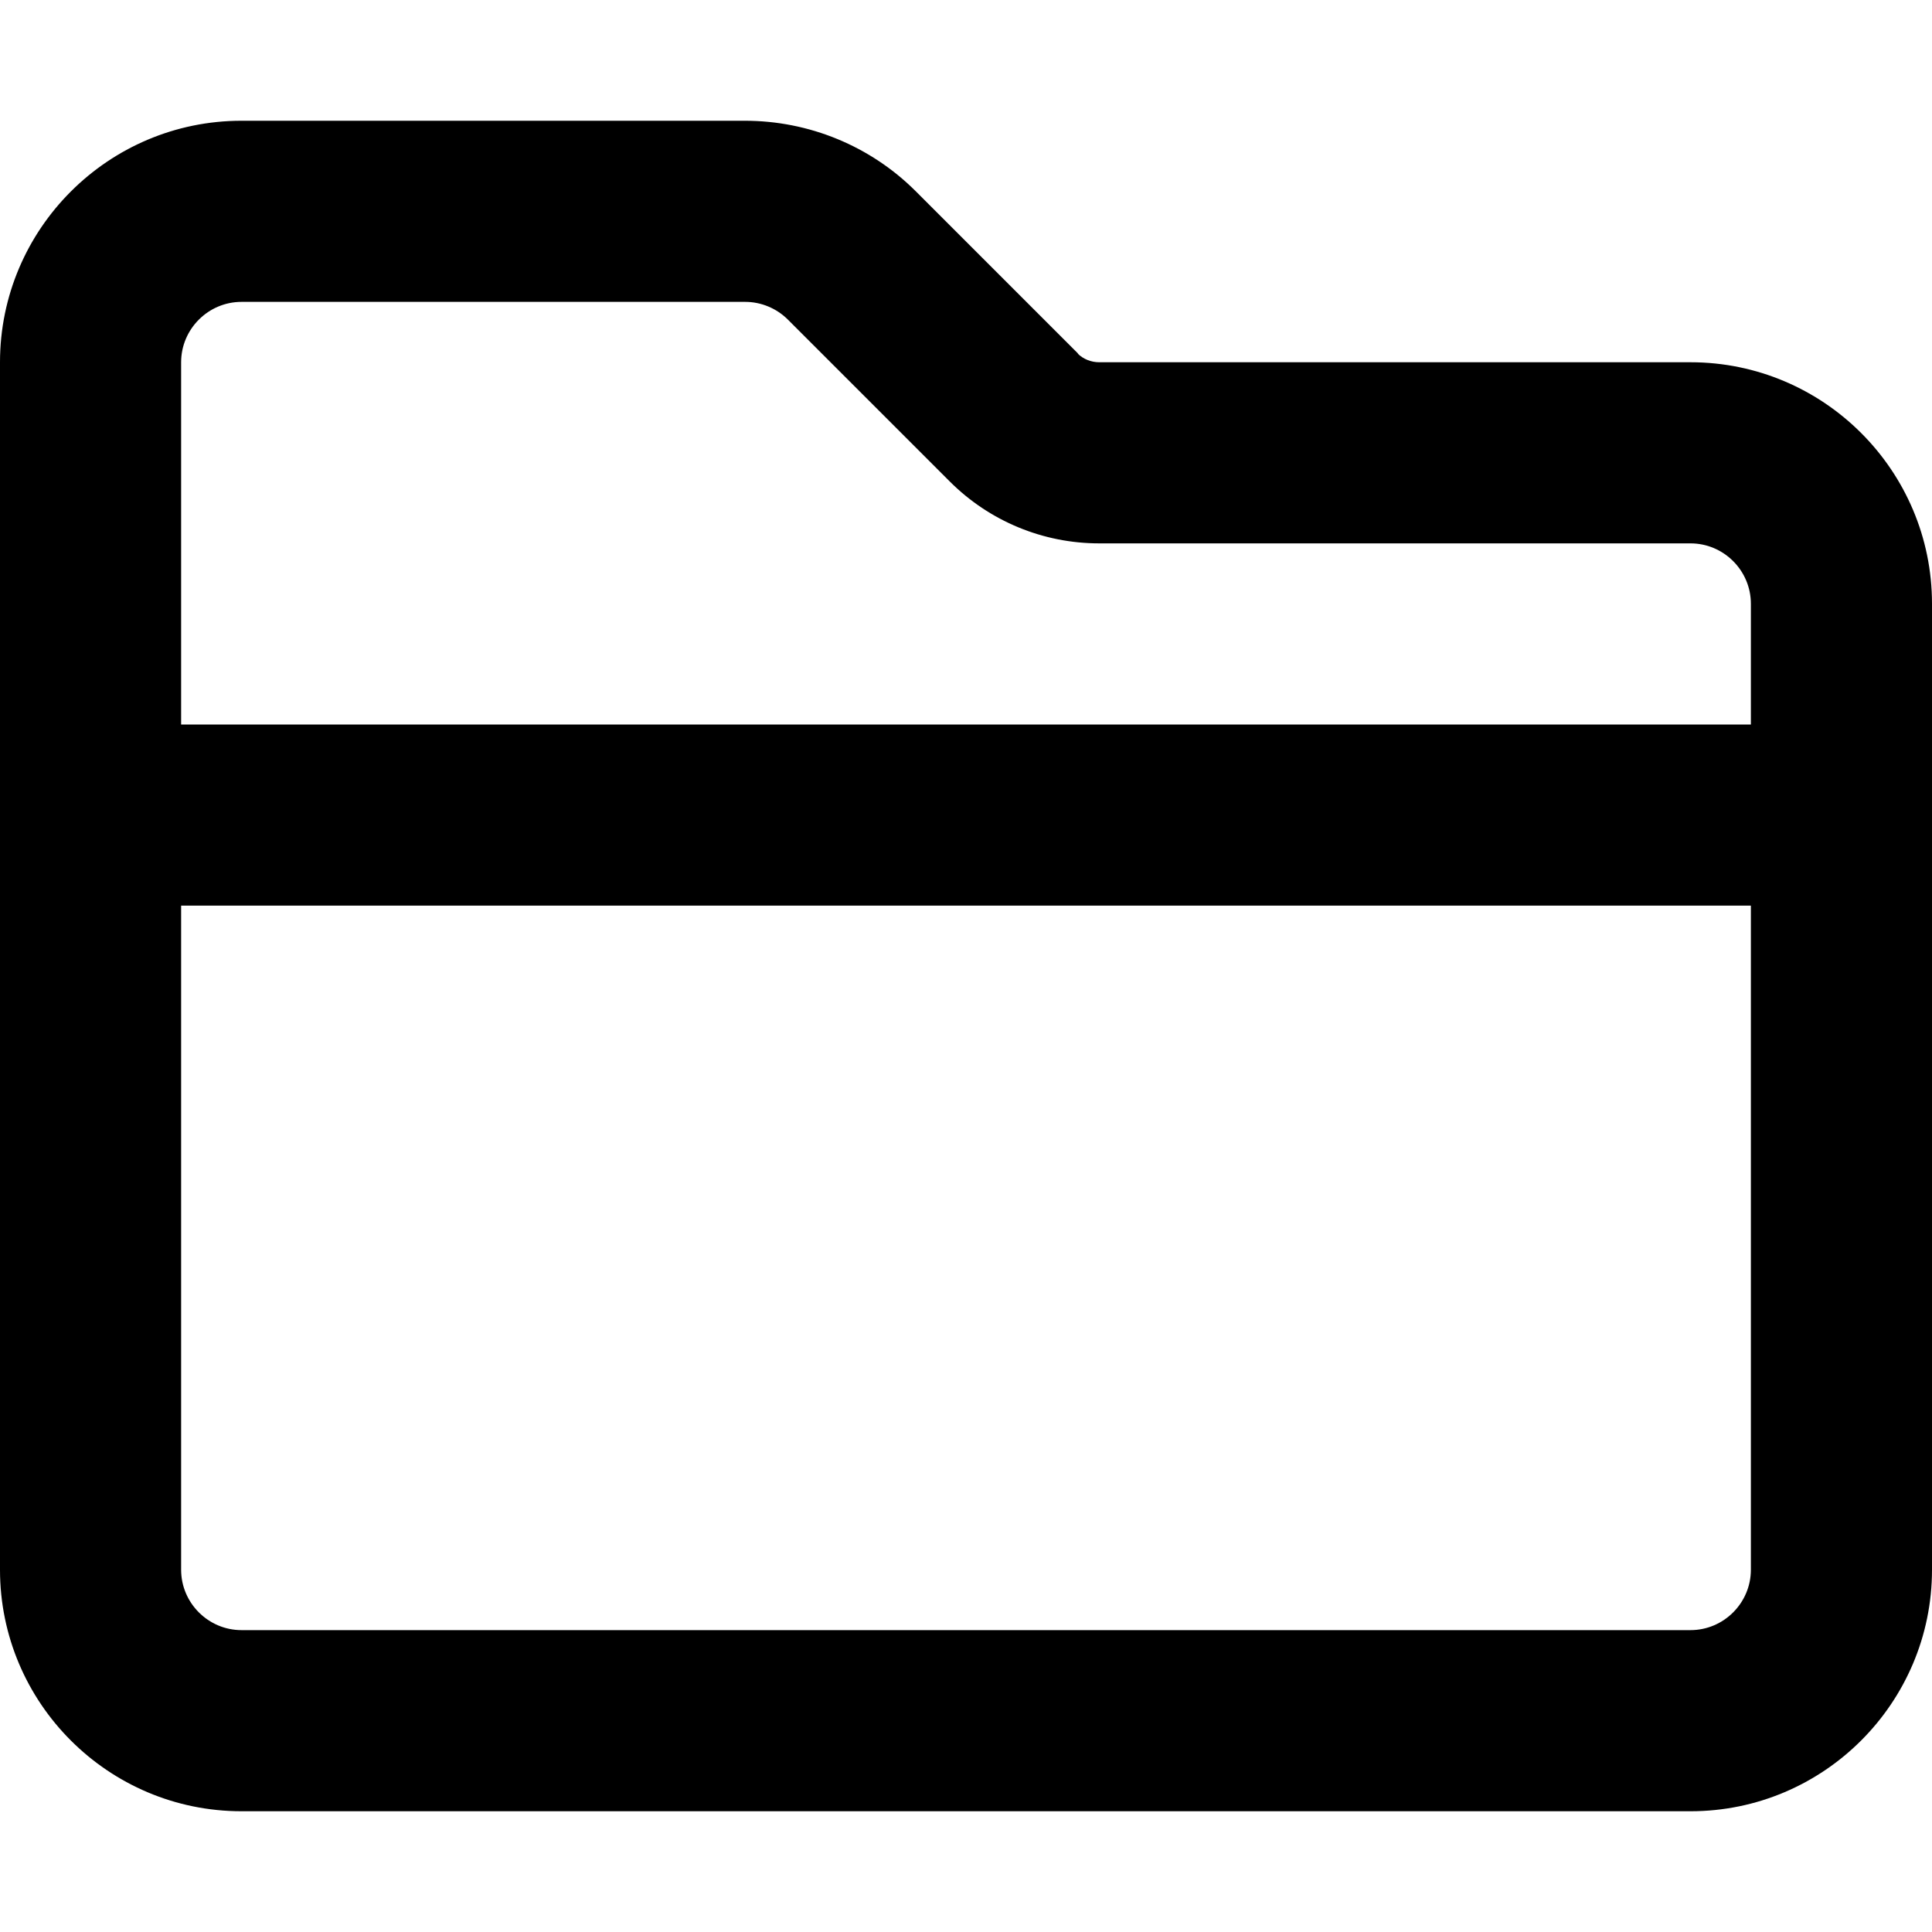 <svg xmlns="http://www.w3.org/2000/svg" viewBox="0 0 512 512"><!--! Font Awesome Free 6.7.1 by @fontawesome - https://fontawesome.com License - https://fontawesome.com/license/free (Icons: CC BY 4.0, Fonts: SIL OFL 1.1, Code: MIT License) Copyright 2024 Fonticons, Inc.--><path d="M251.7 127.6c10.5 10.5 24.7 16.4 39.6 16.4H448c8.8 0 16 7.2 16 16v32H48V96c0-8.8 7.2-16 16-16h133.5c4.2 0 8.3 1.7 11.3 4.7l33.9-33.9-33.9 33.9zM48 240h416v176c0 8.8-7.2 16-16 16H64c-8.8 0-16-7.2-16-16zM285.7 93.7l-43-43c-12-12-28.3-18.7-45.3-18.7H64C28.7 32 0 60.7 0 96v320c0 35.3 28.7 64 64 64h384c35.3 0 64-28.7 64-64V160c0-35.3-28.7-64-64-64H291.3c-2.1 0-4.2-.8-5.7-2.3z"/></svg>